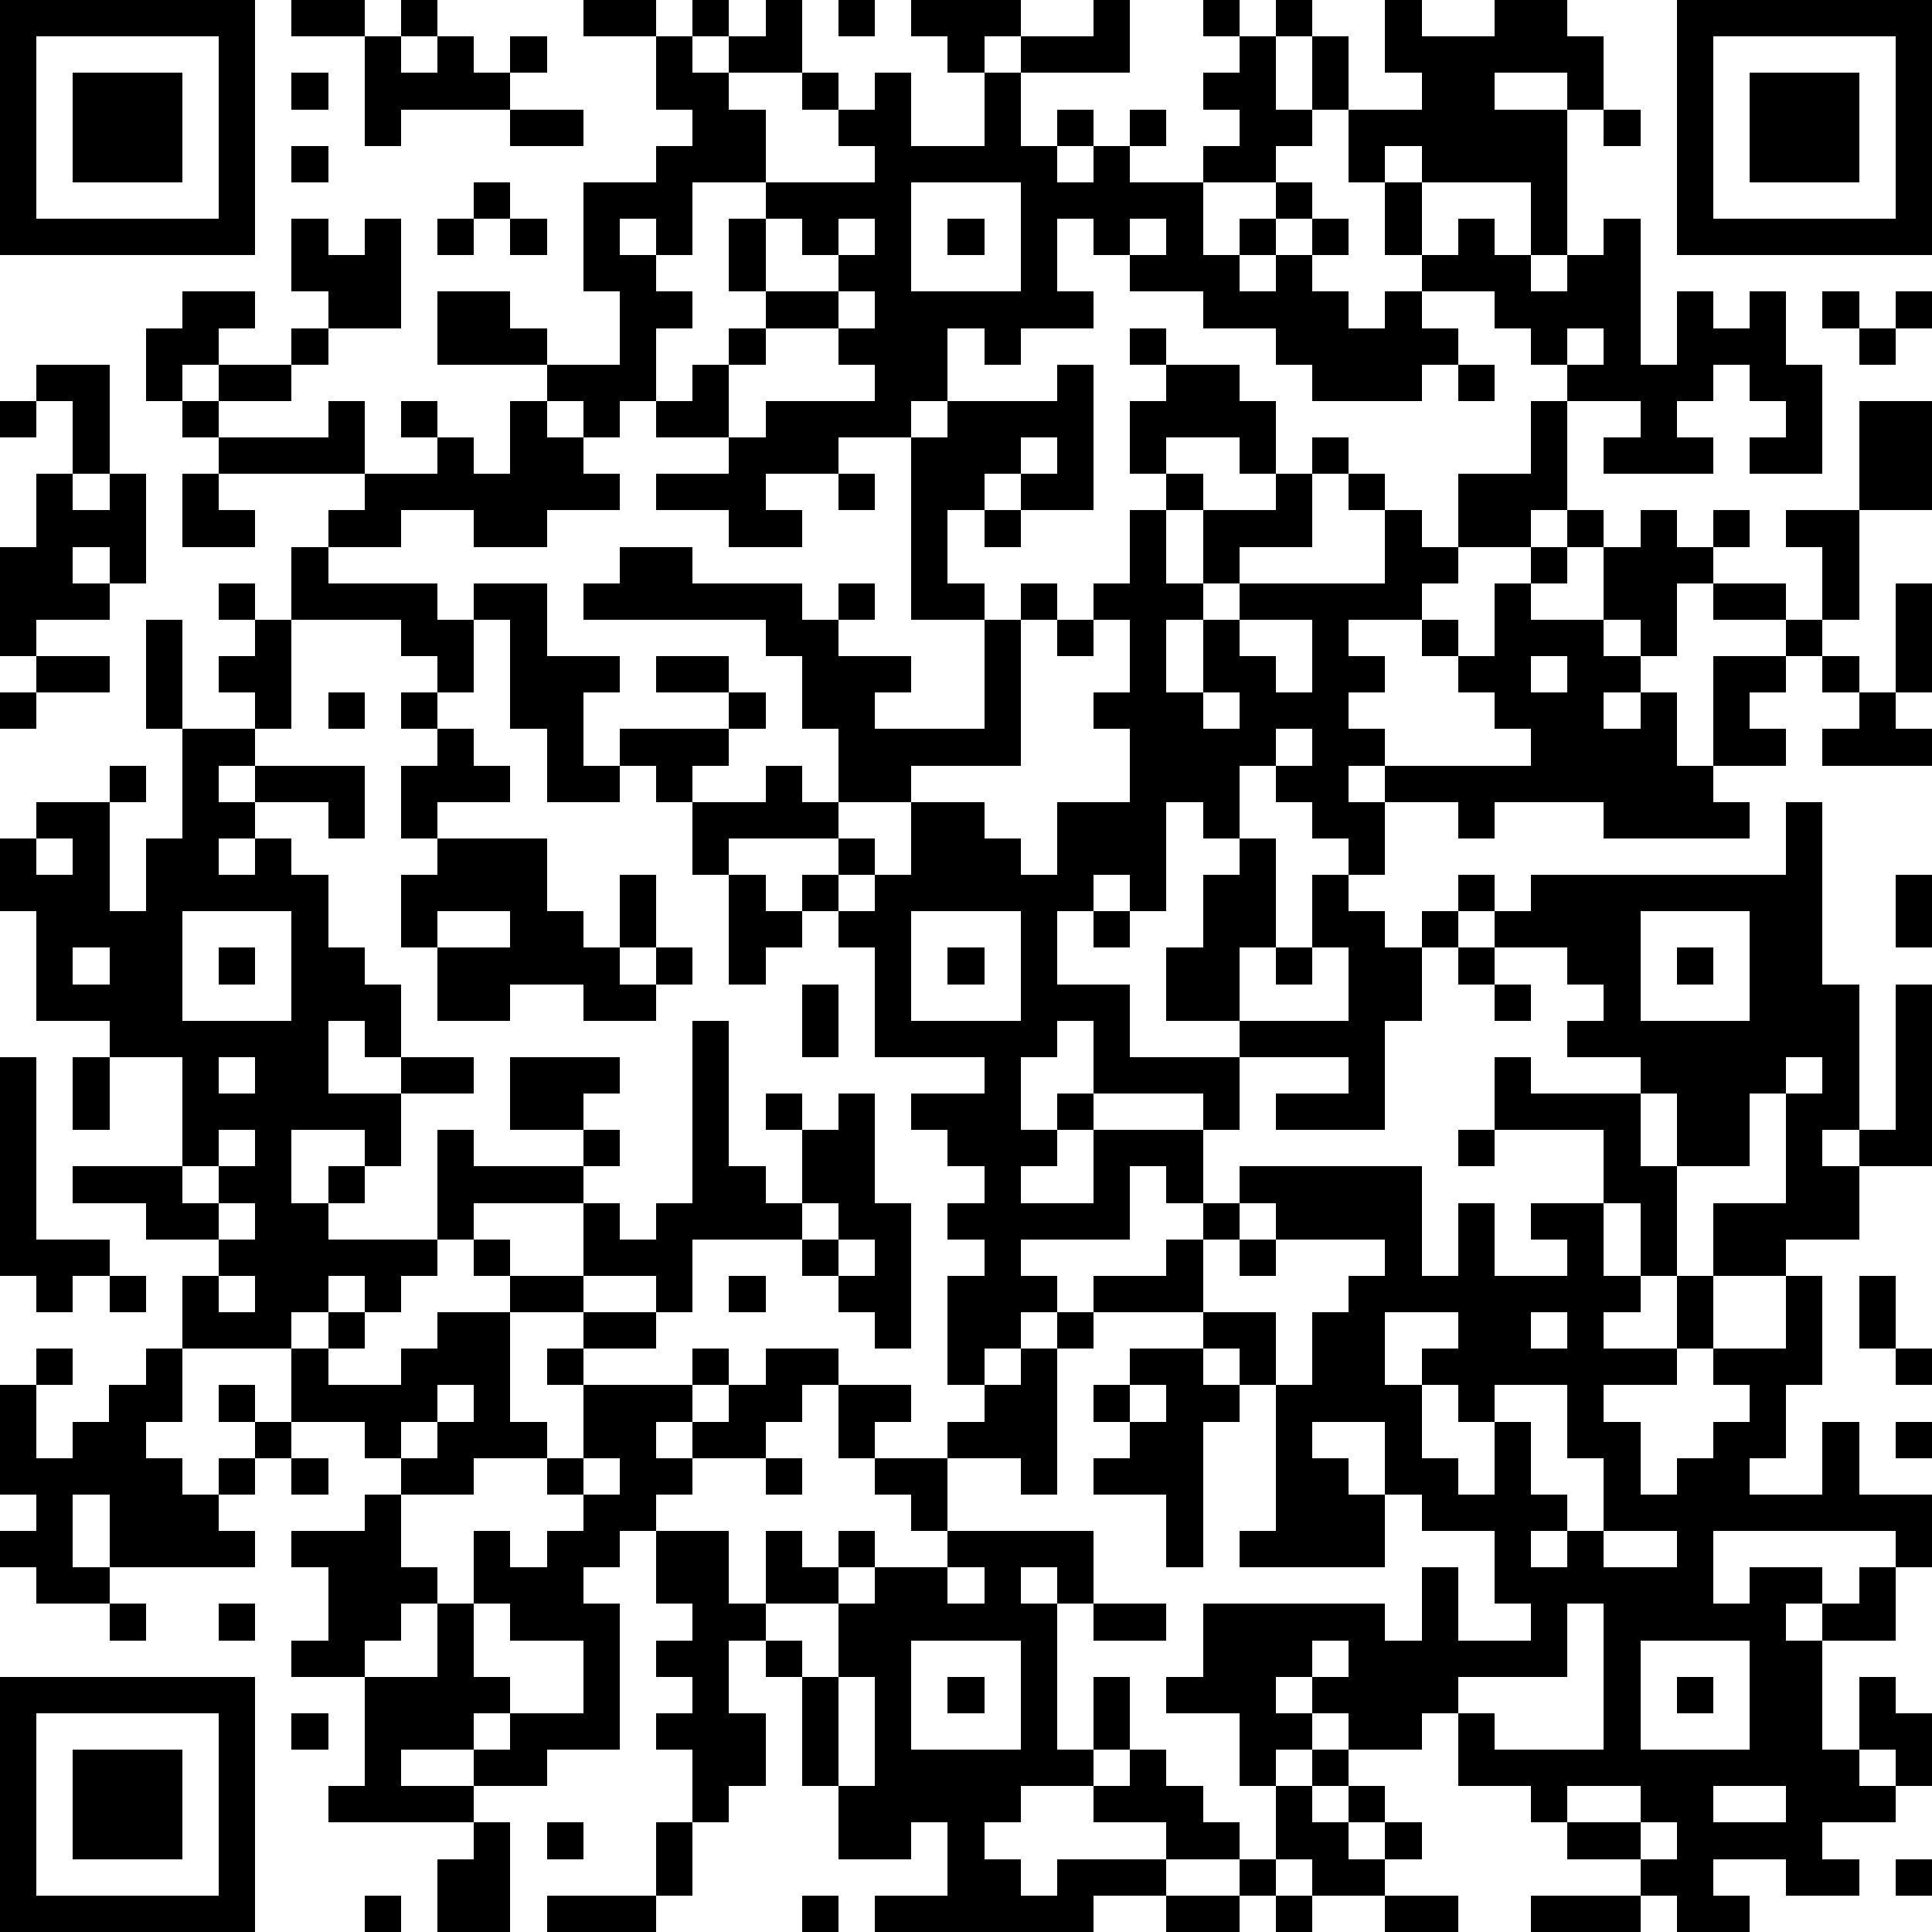 <?xml version="1.0" standalone="yes"?><svg version="1.1" xmlns="http://www.w3.org/2000/svg" xmlns:xlink="http://www.w3.org/1999/xlink" xmlns:ev="http://www.w3.org/2001/xml-events" width="212" height="212" shape-rendering="crispEdges"><path d="M0 0h7v7h-7zM8 0h2v1h-2zM11 0h1v1h-1zM16 0h2v1h-2zM19 0h1v1h-1zM21 0h1v2h-2v-1h1zM23 0h1v1h-1zM25 0h3v1h-1v1h-1v-1h-1zM30 0h1v2h-3v-1h2zM33 0h1v1h-1zM35 0h1v1h-1zM38 0h1v1h2v-1h2v1h1v2h-1v-1h-2v1h2v4h-1v-2h-3v-1h-1v1h-1v-2h-1v-2h1v2h2v-1h-1zM46 0h7v7h-7zM1 1v5h5v-5zM10 1h1v1h1v-1h1v1h1v-1h1v1h-1v1h-3v1h-1zM18 1h1v1h1v1h1v2h-2v2h-1v-1h-1v1h1v1h1v1h-1v2h-1v1h-1v-1h-1v-1h-3v-2h2v1h1v1h2v-2h-1v-3h2v-1h1v-1h-1zM34 1h1v2h1v1h-1v1h-2v-1h1v-1h-1v-1h1zM47 1v5h5v-5zM2 2h3v3h-3zM8 2h1v1h-1zM22 2h1v1h-1zM24 2h1v2h2v-2h1v2h1v-1h1v1h-1v1h1v-1h1v-1h1v1h-1v1h2v2h1v-1h1v-1h1v1h-1v1h-1v1h1v-1h1v-1h1v1h-1v1h1v1h1v-1h1v-1h-1v-2h1v2h1v-1h1v1h1v1h1v-1h1v-1h1v4h1v-2h1v1h1v-1h1v2h1v3h-2v-1h1v-1h-1v-1h-1v1h-1v1h1v1h-3v-1h1v-1h-2v-1h-1v-1h-1v-1h-2v1h1v1h-1v1h-3v-1h-1v-1h-2v-1h-2v-1h-1v-1h-1v2h1v1h-2v1h-1v-1h-1v2h-1v1h-2v1h-2v1h1v1h-2v-1h-2v-1h2v-1h-2v-1h1v-1h1v-1h1v-1h-1v-2h1v-1h3v-1h-1v-1h1zM48 2h3v3h-3zM14 3h2v1h-2zM44 3h1v1h-1zM8 4h1v1h-1zM13 5h1v1h-1zM25 5v3h3v-3zM8 6h1v1h1v-1h1v3h-2v-1h-1zM12 6h1v1h-1zM14 6h1v1h-1zM21 6v2h2v-1h-1v-1zM23 6v1h1v-1zM26 6h1v1h-1zM31 6v1h1v-1zM5 8h2v1h-1v1h-1v1h-1v-2h1zM23 8v1h-2v1h-1v2h1v-1h3v-1h-1v-1h1v-1zM50 8h1v1h-1zM52 8h1v1h-1zM8 9h1v1h-1zM31 9h1v1h-1zM43 9v1h1v-1zM51 9h1v1h-1zM1 10h2v3h-1v-2h-1zM6 10h2v1h-2zM29 10h1v4h-2v-1h-1v1h-1v2h1v1h-2v-5h1v-1h3zM32 10h2v1h1v2h-1v-1h-2v1h-1v-2h1zM40 10h1v1h-1zM0 11h1v1h-1zM5 11h1v1h-1zM9 11h1v2h-4v-1h3zM11 11h1v1h-1zM14 11h1v1h1v1h1v1h-2v1h-2v-1h-2v1h-2v-1h1v-1h2v-1h1v1h1zM42 11h1v3h-1v1h-2v-2h2zM51 11h2v3h-2zM28 12v1h1v-1zM36 12h1v1h-1zM1 13h1v1h1v-1h1v3h-1v-1h-1v1h1v1h-2v1h-1v-3h1zM5 13h1v1h1v1h-2zM23 13h1v1h-1zM32 13h1v1h-1zM35 13h1v2h-2v1h-1v-2h2zM37 13h1v1h-1zM27 14h1v1h-1zM31 14h1v2h1v1h-1v2h1v-2h1v-1h4v-2h1v1h1v1h-1v1h-2v1h1v1h-1v1h1v1h-1v1h1v-1h4v-1h-1v-1h-1v-1h-1v-1h1v1h1v-2h1v-1h1v-1h1v1h-1v1h-1v1h2v-2h1v-1h1v1h1v-1h1v1h-1v1h-1v2h-1v-1h-1v1h1v1h-1v1h1v-1h1v2h1v-3h2v-1h-2v-1h2v1h1v-2h-1v-1h2v3h-1v1h-1v1h-1v1h1v1h-2v1h1v1h-4v-1h-3v1h-1v-1h-2v2h-1v-1h-1v-1h-1v-1h-1v2h-1v-1h-1v3h-1v-1h-1v1h-1v2h2v2h3v-1h-2v-2h1v-2h1v-1h1v3h-1v2h3v-2h-1v-2h1v1h1v1h1v-1h1v-1h1v1h-1v1h-1v2h-1v3h-3v-1h2v-1h-3v2h-1v-1h-3v-2h-1v1h-1v2h1v-1h1v1h-1v1h-1v1h2v-2h3v2h-1v-1h-1v2h-3v1h1v1h-1v1h-1v1h-1v-3h1v-1h-1v-1h1v-1h-1v-1h-1v-1h2v-1h-3v-3h-1v-1h-1v-1h1v-1h-3v1h-1v-2h-1v-1h-1v-1h3v-1h-2v-1h2v1h1v1h-1v1h-1v1h2v-1h1v1h1v-2h-1v-2h-1v-1h-5v-1h1v-1h2v1h3v1h1v-1h1v1h-1v1h2v1h-1v1h3v-3h1v-1h1v1h-1v4h-3v1h-2v1h1v1h-1v1h1v-1h1v-2h2v1h1v1h1v-2h2v-2h-1v-1h1v-2h-1v-1h1zM8 15h1v1h3v1h1v-1h2v2h2v1h-1v2h1v1h-2v-2h-1v-3h-1v2h-1v-1h-1v-1h-3zM6 16h1v1h-1zM52 16h1v3h-1zM4 17h1v3h-1zM7 17h1v3h-1v-1h-1v-1h1zM29 17h1v1h-1zM34 17v1h1v1h1v-2zM1 18h2v1h-2zM42 18v1h1v-1zM50 18h1v1h-1zM0 19h1v1h-1zM9 19h1v1h-1zM11 19h1v1h-1zM33 19v1h1v-1zM51 19h1v1h1v1h-3v-1h1zM5 20h2v1h-1v1h1v-1h3v2h-1v-1h-2v1h-1v1h1v-1h1v1h1v2h1v1h1v2h-1v-1h-1v2h2v-1h2v1h-2v2h-1v-1h-2v2h1v-1h1v1h-1v1h3v-3h1v1h3v-1h-2v-2h3v1h-1v1h1v1h-1v1h-3v1h-1v1h-1v1h-1v-1h-1v1h-1v1h-3v-2h1v-1h-2v-1h-2v-1h3v-3h-2v-1h-2v-3h-1v-2h1v-1h2v-1h1v1h-1v3h1v-2h1zM12 20h1v1h1v1h-2v1h-1v-2h1zM35 20v1h1v-1zM49 22h1v5h1v4h-1v1h1v-1h1v-4h1v5h-2v2h-2v1h-2v-2h2v-3h-1v2h-2v-2h-1v-1h-2v-1h1v-1h-1v-1h-2v-1h1v-1h7zM1 23v1h1v-1zM12 23h3v2h1v1h1v-2h1v2h-1v1h1v-1h1v1h-1v1h-2v-1h-2v1h-2v-2h-1v-2h1zM20 24h1v1h1v1h-1v1h-1zM52 24h1v2h-1zM5 25v3h3v-3zM12 25v1h2v-1zM25 25v3h3v-3zM30 25h1v1h-1zM45 25v3h3v-3zM2 26v1h1v-1zM6 26h1v1h-1zM26 26h1v1h-1zM35 26h1v1h-1zM40 26h1v1h-1zM46 26h1v1h-1zM22 27h1v2h-1zM41 27h1v1h-1zM19 28h1v4h1v1h1v-2h-1v-1h1v1h1v-1h1v3h1v4h-1v-1h-1v-1h-1v-1h-3v2h-1v-1h-2v-2h1v1h1v-1h1zM0 29h1v5h2v1h-1v1h-1v-1h-1zM2 29h1v2h-1zM6 29v1h1v-1zM41 29h1v1h3v2h1v3h-1v-2h-1v-2h-3zM49 29v1h1v-1zM6 31v1h-1v1h1v-1h1v-1zM40 31h1v1h-1zM34 32h5v3h1v-2h1v2h2v-1h-1v-1h2v2h1v1h-1v1h2v-2h1v2h-1v1h-2v1h1v2h1v-1h1v-1h1v-1h-1v-1h2v-2h1v3h-1v2h-1v1h2v-2h1v2h2v2h-1v-1h-5v2h1v-1h2v1h-1v1h1v-1h1v-1h1v2h-2v3h1v-2h1v1h1v2h-1v-1h-1v1h1v1h-2v1h1v1h-2v-1h-2v1h1v1h-2v-1h-1v-1h-2v-1h-1v-1h-2v-2h-1v1h-2v-1h-1v-1h-1v1h1v1h-1v1h-1v-2h-2v-1h1v-2h5v1h1v-2h1v2h2v-1h-1v-2h-2v-1h-1v-2h-2v1h1v1h1v2h-4v-1h1v-4h-1v-1h-1v-1h-3v-1h2v-1h1v-1h1zM6 33v1h1v-1zM22 33v1h1v-1zM34 33v1h-1v2h2v2h1v-2h1v-1h1v-1h-3v-1zM13 34h1v1h-1zM23 34v1h1v-1zM34 34h1v1h-1zM3 35h1v1h-1zM6 35v1h1v-1zM14 35h2v1h-2zM20 35h1v1h-1zM51 35h1v2h-1zM9 36h1v1h-1zM12 36h2v3h1v1h-2v1h-2v-1h-1v-1h-2v-2h1v1h2v-1h1zM16 36h2v1h-2zM29 36h1v1h-1zM38 36v2h1v-1h1v-1zM42 36v1h1v-1zM1 37h1v1h-1zM4 37h1v2h-1v1h1v1h1v-1h1v-1h-1v-1h1v1h1v1h-1v1h-1v1h1v1h-4v-2h-1v2h1v1h-2v-1h-1v-1h1v-1h-1v-3h1v2h1v-1h1v-1h1zM15 37h1v1h-1zM19 37h1v1h-1zM21 37h2v1h-1v1h-1v1h-2v-1h-1v1h1v1h-1v1h-1v1h-1v1h1v4h-2v1h-2v-1h-2v1h2v1h-4v-1h1v-3h-2v-1h1v-2h-1v-1h2v-1h1v2h1v1h-1v1h-1v1h2v-2h1v-2h1v1h1v-1h1v-1h-1v-1h1v-2h3v1h1v-1h1zM28 37h1v4h-1v-1h-2v-1h1v-1h1zM31 37h2v1h1v1h-1v4h-1v-2h-2v-1h1v-1h-1v-1h1zM52 37h1v1h-1zM12 38v1h-1v1h1v-1h1v-1zM23 38h2v1h-1v1h-1zM31 38v1h1v-1zM39 38v2h1v1h1v-2h-1v-1zM41 38v1h1v2h1v1h-1v1h1v-1h1v-2h-1v-2zM52 39h1v1h-1zM8 40h1v1h-1zM16 40v1h1v-1zM21 40h1v1h-1zM24 40h2v2h-1v-1h-1zM18 42h2v2h1v-2h1v1h1v-1h1v1h-1v1h-2v1h-1v2h1v2h-1v1h-1v-2h-1v-1h1v-1h-1v-1h1v-1h-1zM26 42h4v2h-1v-1h-1v1h1v4h1v-2h1v2h-1v1h-2v1h-1v1h1v1h1v-1h3v-1h-2v-1h1v-1h1v1h1v1h1v1h-2v1h-2v1h-6v-1h2v-2h-1v1h-2v-2h-1v-3h-1v-1h1v1h1v-2h1v-1h2zM44 42v1h2v-1zM26 43v1h1v-1zM3 44h1v1h-1zM6 44h1v1h-1zM13 44v2h1v1h-1v1h1v-1h2v-2h-2v-1zM30 44h2v1h-2zM43 44v2h-3v1h1v1h3v-4zM25 45v3h3v-3zM36 45v1h1v-1zM45 45v3h3v-3zM0 46h7v7h-7zM23 46v3h1v-3zM26 46h1v1h-1zM46 46h1v1h-1zM1 47v5h5v-5zM8 47h1v1h-1zM2 48h3v3h-3zM36 48h1v1h-1zM35 49h1v1h1v-1h1v1h-1v1h1v-1h1v1h-1v1h-2v-1h-1zM43 49v1h2v-1zM47 49v1h2v-1zM13 50h1v3h-2v-2h1zM15 50h1v1h-1zM18 50h1v2h-1zM45 50v1h1v-1zM34 51h1v1h-1zM52 51h1v1h-1zM10 52h1v1h-1zM15 52h3v1h-3zM22 52h1v1h-1zM32 52h2v1h-2zM35 52h1v1h-1zM38 52h2v1h-2zM42 52h3v1h-3z" style="fill:#000" transform="translate(0,0) scale(4)"/></svg>